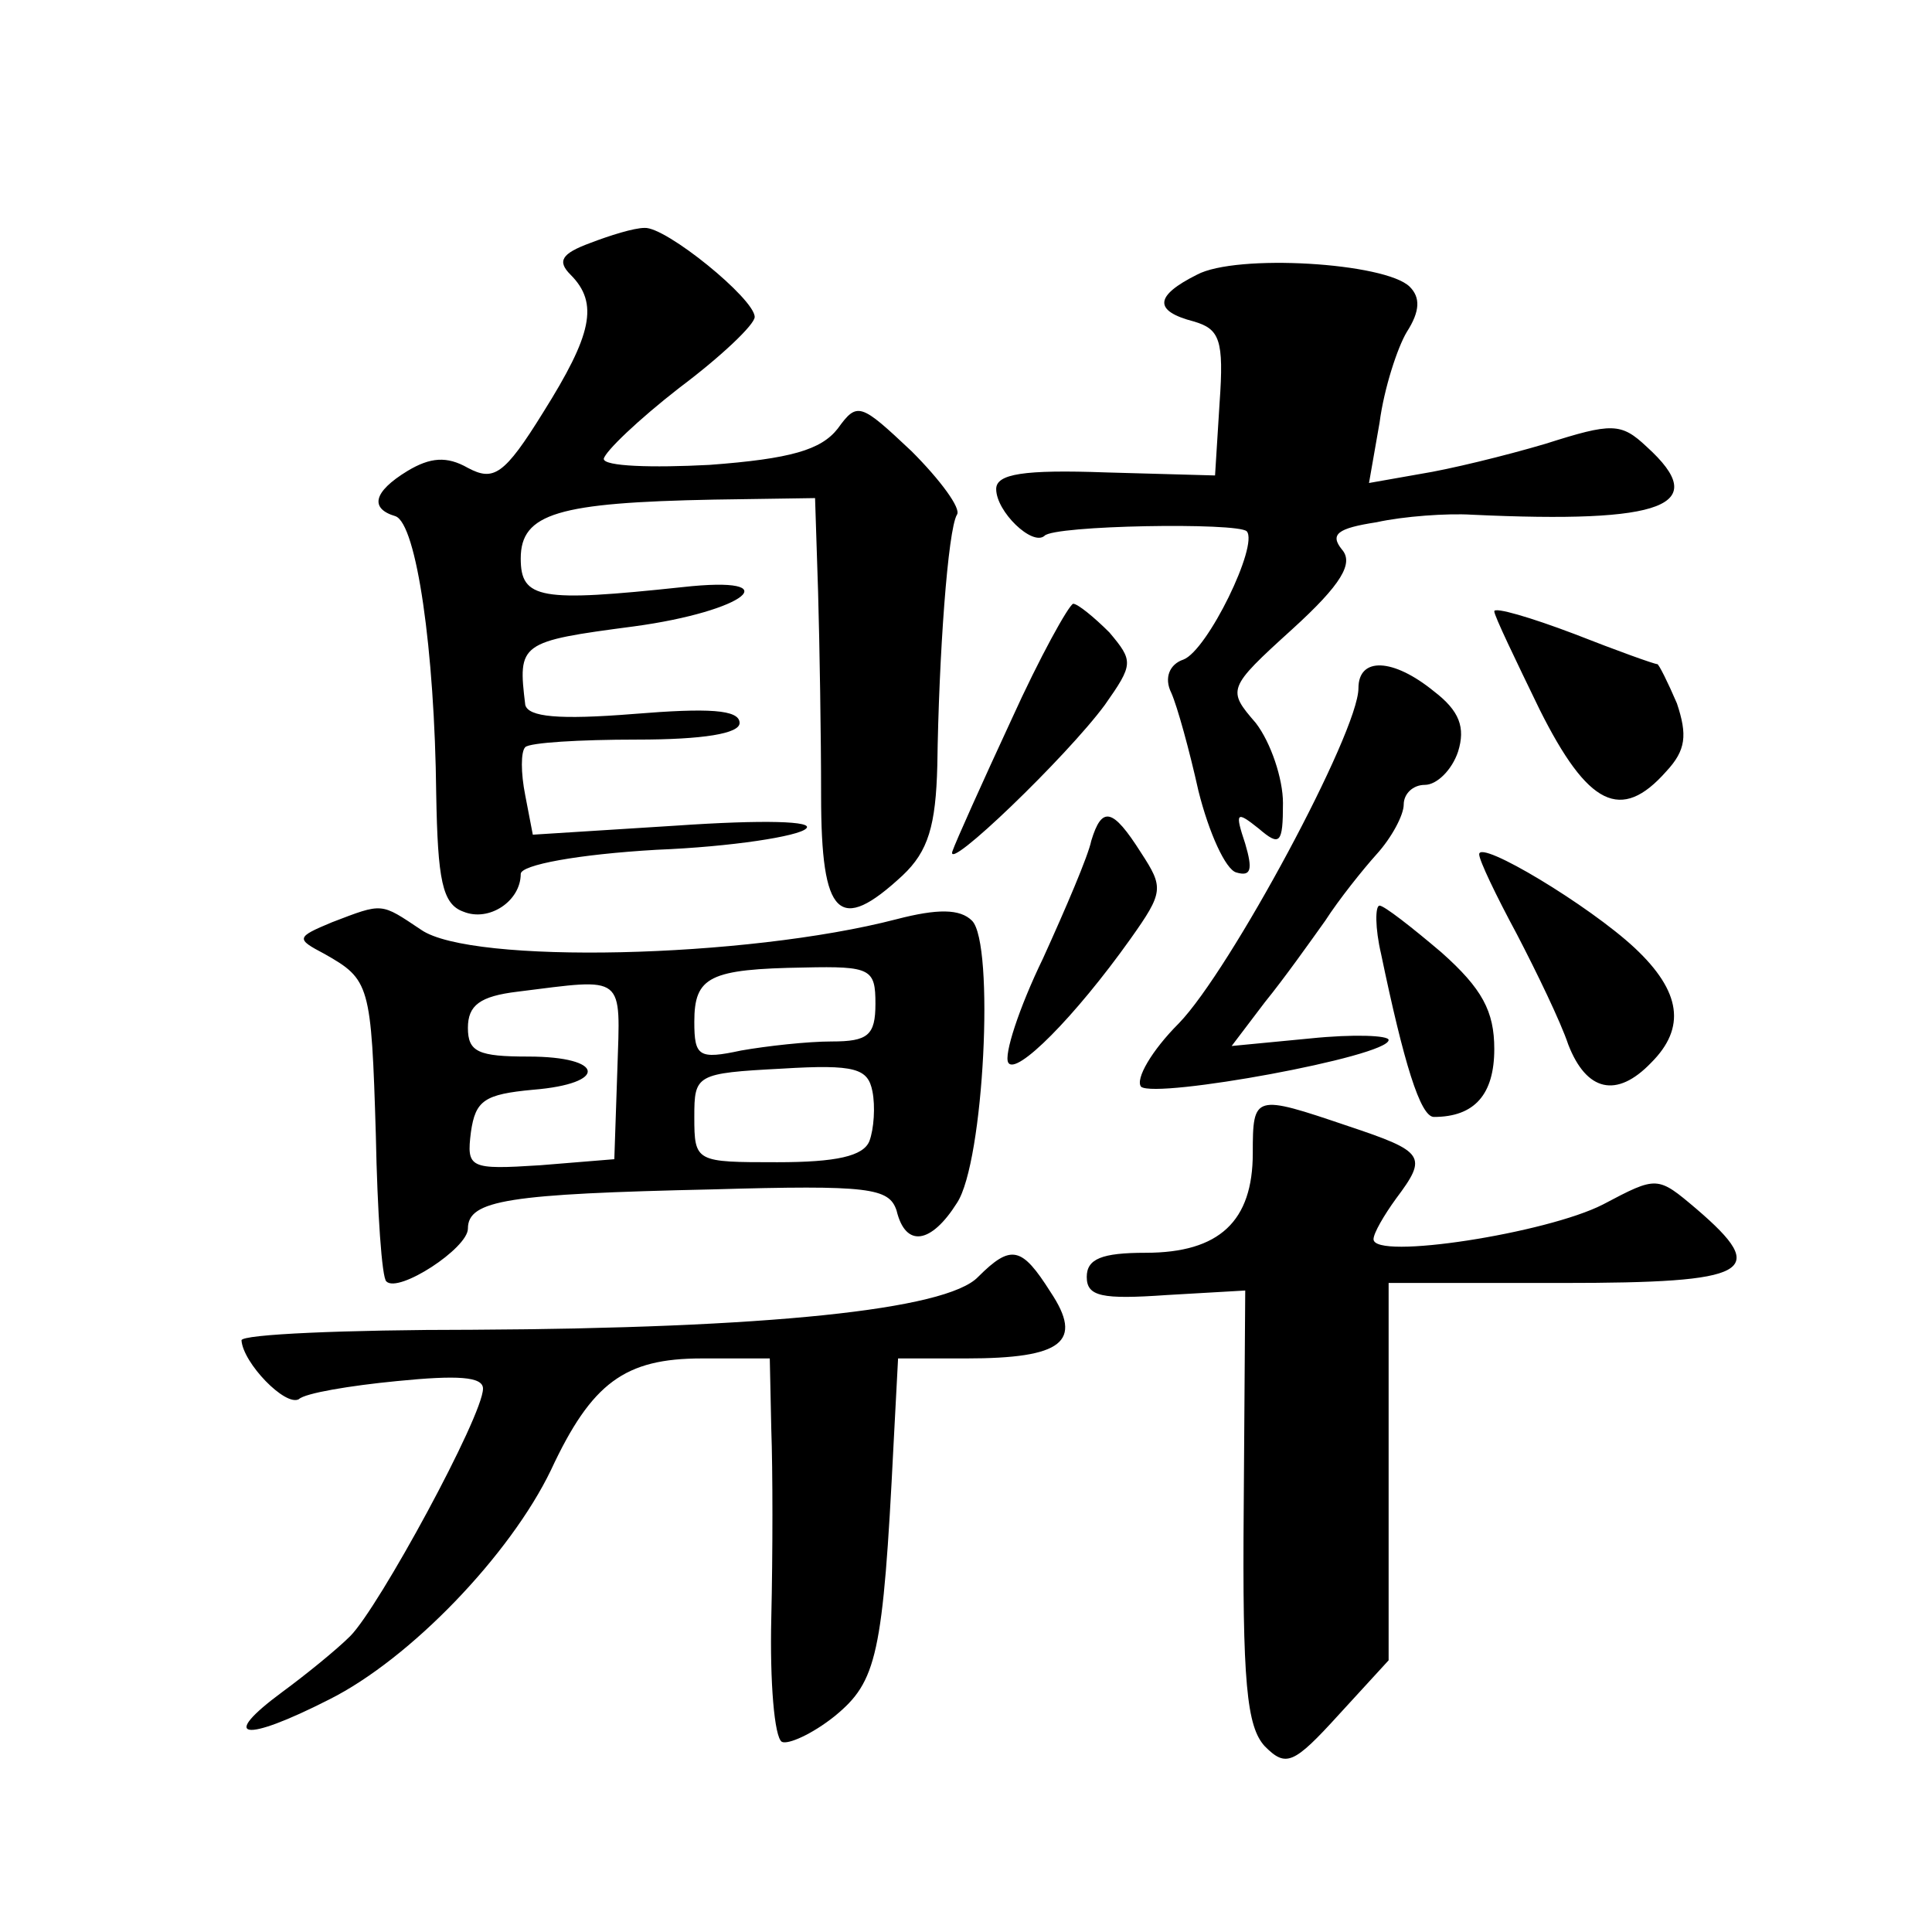 <?xml version="1.0" standalone="no"?>
<!DOCTYPE svg PUBLIC "-//W3C//DTD SVG 20010904//EN"
 "http://www.w3.org/TR/2001/REC-SVG-20010904/DTD/svg10.dtd">
<svg version="1.0" xmlns="http://www.w3.org/2000/svg"
 width="128pt" height="128pt" viewBox="0 0 128 128"
 preserveAspectRatio="xMidYMid meet">
<g transform="translate(0,128) scale(0.1,-0.1)"
fill="#0" stroke="none">
<path d="M391 1119 c-19 -7 -22 -12 -13 -21 19 -19 14 -40 -18 -91 -26 -42 -33
-46 -50 -37 -14 8 -25 7 -40 -2 -23 -14 -25 -25 -8 -30 14 -5 26 -89 27 -184 1
-57 4 -73 18 -78 17 -7 38 7 38 25 0 6 38 13 90 16 50 2 94 9 99 14 6 5 -28 6 -86
2 l-95 -6 -5 26 c-3 15 -3 29 0 32 3 3 36 5 74 5 44 0 68 4 68 11 0 9 -21 10 -70
6 -50 -4 -70 -2 -72 6 -5 41 -4 42 72 52 74 10 104 34 32 26 -94 -10 -107 -8 -107
19 0 30 25 37 128 39 l67 1 2 -62 c1 -35 2 -96 2 -135 0 -81 12 -92 54 -53 17 16
22 33 23 73 1 73 7 156 13 166 3 4 -11 23 -30 42 -34 32 -36 33 -49 15 -11 -14
-31 -20 -85 -24 -38 -2 -70 -1 -70 4 1 5 23 26 50 47 28 21 50 42 50 47 0 12 -59
60 -73 59 -7 0 -23 -5 -36 -10z M793 1098 c-28 -14 -29 -24 -2 -31 17 -5 20 -12
17 -54 l-3 -48 -72 2 c-55 2 -73 -1 -73 -11 0 -15 24 -38 32 -31 6 7 128 9 134
3 8 -9 -26 -79 -42 -85 -9 -3 -13 -12 -8 -22 4 -9 12 -38 18 -65 7 -28 18 -52 25
-54 10 -3 11 2 6 19 -7 21 -6 22 9 10 14 -12 16 -10 16 17 0 16 -8 40 -18 53 -19
22 -19 23 24 62 33 30 41 44 33 53 -8 10 -3 14 23 18 18 4 47 6 63 5 128 -6 159
6 116 45 -17 16 -23 16 -67 2 -27 -8 -64 -17 -83 -20 l-34 -6 7 40 c3 23 12 50
18 60 9 14 9 23 2 30 -16 16 -115 22 -141 8z M670 803 c-19 -41 -37 -81 -39 -87
-5 -15 76 63 101 97 19 27 19 29 3 48 -10 10 -21 19 -24 19 -3 -1 -22 -35 -41 -77z
M990 875 c0 -3 14 -32 30 -65 32 -64 54 -75 84 -41 13 14 14 24 7 45 -6 14 -12
26 -13 26 -2 0 -27 9 -55 20 -29 11 -53 18 -53 15z M900 824 c0 -29 -85 -187 -119
-222 -18 -18 -29 -37 -25 -42 10 -8 164 20 164 31 0 3 -23 4 -52 1 l-52 -5 22 29
c13 16 30 40 40 54 9 14 25 34 34 44 10 11 18 26 18 33 0 7 6 13 14 13 8 0 18 10
22 22 5 16 1 27 -16 40 -27 22 -50 23 -50 2z M723 723 c-2 -10 -17 -45 -32 -78
-16 -33 -26 -64 -23 -69 5 -9 44 30 81 82 22 31 22 34 7 57 -19 30 -26 31 -33 8z
M980 714 c0 -4 11 -27 25 -53 13 -25 29 -58 34 -73 12 -31 32 -36 55 -12 23 23
20 47 -11 76 -30 28 -103 72 -103 62z M220 669 c-24 -10 -24 -11 -5 -21 30 -17
31 -20 34 -120 1 -51 4 -95 7 -97 8 -8 54 22 54 35 0 19 27 23 162 26 104 3 117
1 122 -14 6 -25 23 -22 40 5 18 27 25 172 10 187 -8 8 -23 8 -50 1 -100 -26 -282
-30 -315 -7 -27 18 -25 18 -59 5z m360 -54 c0 -21 -5 -25 -29 -25 -16 0 -43 -3
-60 -6 -28 -6 -31 -4 -31 19 0 30 10 35 73 36 44 1 47 -1 47 -24z m-171 -44 l-2
-59 -49 -4 c-47 -3 -49 -2 -46 22 3 21 9 25 41 28 50 4 48 22 -3 22 -33 0 -40 3
-40 19 0 15 8 21 33 24 72 9 68 12 66 -52z m167 -47 c-4 -10 -22 -14 -61 -14 -54
0 -55 0 -55 30 0 28 1 29 58 32 49 3 57 0 60 -15 2 -10 1 -25 -2 -33z M915 648
c15 -72 26 -108 35 -108 27 0 40 15 40 45 0 25 -8 40 -35 64 -20 17 -38 31 -41
31 -3 0 -3 -15 1 -32z M830 516 c0 -45 -22 -66 -71 -66 -29 0 -39 -4 -39 -16 0
-13 10 -15 53 -12 l52 3 -1 -143 c-1 -117 2 -146 14 -159 14 -14 19 -12 49 21 l33
36 0 125 0 125 115 0 c125 0 138 7 89 49 -26 22 -26 22 -62 3 -37 -19 -152 -37
-152 -23 0 4 7 16 15 27 21 28 19 31 -32 48 -62 21 -63 21 -63 -18z M648 434 c-21
-22 -141 -34 -335 -35 -84 0 -153 -3 -153 -7 1 -15 29 -44 38 -39 4 4 34 9 65 12
40 4 57 3 57 -5 0 -18 -69 -145 -88 -164 -9 -9 -30 -26 -45 -37 -42 -31 -26 -34
31 -5 54 27 120 96 147 152 27 58 49 74 100 74 l45 0 1 -47 c1 -27 1 -82 0 -125
-1 -42 2 -79 7 -82 4 -2 20 5 35 17 28 23 32 40 39 180 l3 57 45 0 c64 0 78 11
56 44 -19 30 -26 32 -48 10z"/>
</g>
</svg>
